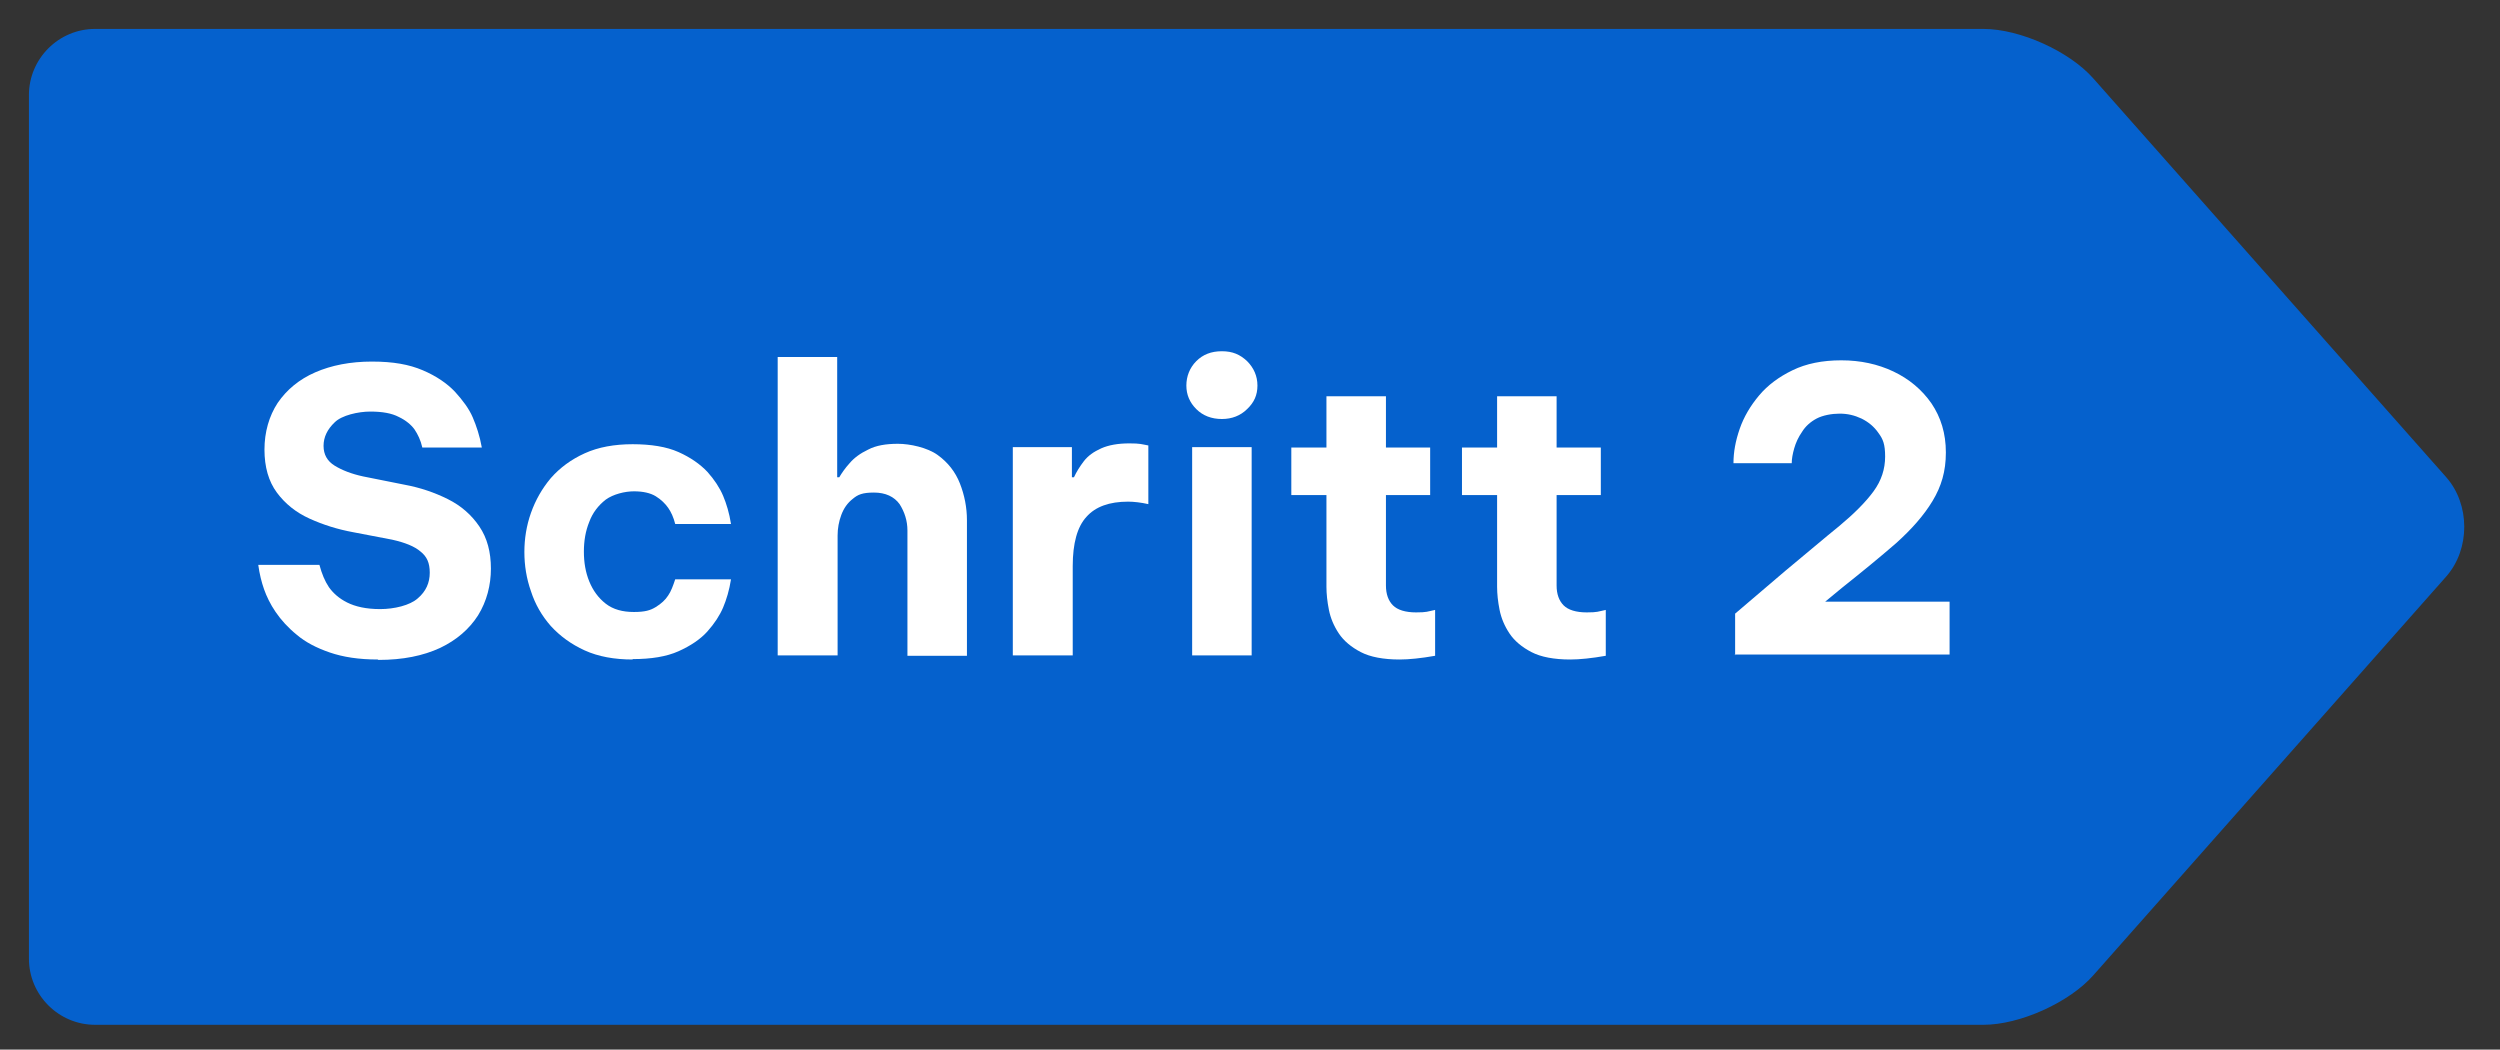 <svg xmlns="http://www.w3.org/2000/svg" version="1.1" viewBox="0 0 605 254">
  <rect x="0" y="0" width="605" height="254" fill="#333333" stroke="none"/>
  <defs>
    <style>
      .cls-1 {
        fill: #0561cd;
      }

      .cls-2 {
        fill: #fff;
      }
    </style>
  </defs>
  <!-- Generator: Adobe Illustrator 28.7.3, SVG Export Plug-In . SVG Version: 1.2.0 Build 164)  -->
  <g>
    <g id="Ebene_1">
      <path class="cls-1" d="M506.6,19c-5.8-6.6-17.8-12-26.6-12H23c-8.8,0-16,7.2-16,16v209c0,8.8,7.2,16,16,16h457c8.8,0,20.8-5.4,26.6-12l85.4-96.5c5.8-6.6,5.8-17.4,0-24l-85.4-96.5Z"/>
      <g>
        <path class="cls-2" d="M91.4,159.6c-4.6,0-8.4-.6-11.6-1.7-3.2-1.1-5.9-2.5-8-4.3-2.1-1.7-3.8-3.6-5.1-5.5-1.3-1.9-2.2-3.8-2.8-5.5-.6-1.7-1.1-3.7-1.4-5.9h14.8c.6,2.2,1.3,3.9,2.3,5.4,1,1.4,2.4,2.7,4.4,3.7,2,1,4.6,1.6,8,1.6s7.2-.9,9.1-2.6c2-1.7,2.9-3.8,2.9-6.2s-.7-3.9-2.2-5.1c-1.5-1.3-3.8-2.2-6.9-2.9l-9.4-1.8c-3.8-.7-7.3-1.8-10.6-3.3-3.3-1.5-5.9-3.6-7.9-6.3-2-2.7-3-6.2-3-10.4s1.1-8.1,3.2-11.3c2.2-3.2,5.2-5.7,9.1-7.4,3.9-1.7,8.5-2.6,13.7-2.6s9,.7,12.3,2.1c3.3,1.4,5.9,3.2,7.8,5.2,1.9,2.1,3.4,4.1,4.3,6.2s1.7,4.5,2.2,7.3h-14.4c-.4-1.8-1.1-3.2-1.9-4.4-.8-1.1-2.1-2.2-3.8-3-1.7-.9-4-1.3-6.9-1.3s-6.9.9-8.6,2.6c-1.8,1.7-2.7,3.6-2.7,5.7s.9,3.7,2.7,4.8,4.1,2,6.9,2.6l10,2c3.8.7,7.3,1.9,10.5,3.5,3.2,1.6,5.7,3.8,7.6,6.6,1.9,2.8,2.8,6.2,2.8,10.2s-1,7.9-3.1,11.3c-2.1,3.3-5.2,6-9.2,7.9-4.1,1.9-9,2.9-14.9,2.9Z"/>
        <path class="cls-2" d="M153.1,159.6c-4.4,0-8.3-.7-11.6-2.2-3.3-1.5-6-3.5-8.2-5.9-2.2-2.5-3.8-5.3-4.8-8.4-1.1-3.1-1.6-6.3-1.6-9.5s.5-6.4,1.6-9.5c1.1-3.1,2.7-5.9,4.8-8.4,2.2-2.5,4.9-4.5,8.2-6,3.3-1.5,7.2-2.2,11.6-2.2s8.2.6,11.1,1.9c2.9,1.3,5.2,2.9,7,4.8,1.7,1.9,3,3.9,3.8,5.8.8,1.9,1.5,4.2,1.9,6.8h-13.5c-.4-1.6-1-2.9-1.7-3.9-.7-1-1.7-2-3-2.8-1.3-.8-3.1-1.2-5.3-1.2s-5,.7-6.8,2c-1.8,1.4-3.2,3.2-4,5.4-.9,2.2-1.3,4.6-1.3,7.2s.4,5,1.3,7.2c.9,2.2,2.2,4,4,5.4,1.8,1.4,4.1,2,6.8,2s4-.4,5.3-1.2c1.3-.8,2.3-1.7,3-2.8.7-1,1.2-2.4,1.7-3.9h13.5c-.4,2.6-1.1,4.9-1.9,6.8-.8,1.9-2.1,3.9-3.8,5.8s-4.1,3.5-7,4.8c-2.9,1.3-6.6,1.9-11.1,1.9Z"/>
        <path class="cls-2" d="M188.2,158.6v-72.2h14.4v29.1h.5c.6-1,1.4-2.2,2.5-3.4,1.1-1.3,2.6-2.4,4.5-3.3,1.9-1,4.3-1.4,7.2-1.4s7.1.9,9.6,2.7c2.5,1.8,4.3,4.1,5.4,6.9,1.1,2.8,1.7,5.8,1.7,8.9v32.8h-14.4v-30.3c0-2.4-.7-4.5-1.9-6.4-1.3-1.8-3.4-2.8-6.2-2.8s-3.9.5-5.1,1.5c-1.3,1-2.2,2.3-2.8,3.9-.6,1.6-.9,3.3-.9,5v29h-14.4Z"/>
        <path class="cls-2" d="M245.1,158.6v-50.4h14.3v7.3h.5c.6-1.3,1.4-2.6,2.4-3.9,1-1.3,2.4-2.3,4.2-3.1,1.8-.8,4.1-1.2,6.8-1.2s2.9.2,4.6.5v14.2c-1.8-.4-3.5-.6-4.9-.6-4.5,0-7.9,1.2-10.1,3.7-2.2,2.4-3.3,6.4-3.3,11.9v21.6h-14.4Z"/>
        <path class="cls-2" d="M295.7,101.4c-2.5,0-4.6-.8-6.2-2.4-1.6-1.6-2.4-3.5-2.4-5.7s.8-4.3,2.4-5.9c1.6-1.6,3.6-2.4,6.2-2.4s4.4.8,6.1,2.4c1.6,1.6,2.5,3.6,2.5,5.9s-.8,4.1-2.5,5.7c-1.6,1.6-3.7,2.4-6.1,2.4ZM288.5,158.6v-50.4h14.4v50.4h-14.4Z"/>
        <path class="cls-2" d="M338.7,159.6c-3.9,0-7.1-.6-9.4-1.8-2.3-1.2-4.1-2.7-5.3-4.5-1.2-1.8-2-3.7-2.4-5.7s-.6-3.9-.6-5.6v-22.2h-8.5v-11.5h8.5v-12.4h14.4v12.4h10.7v11.5h-10.7v21.9c0,2.1.6,3.7,1.7,4.8,1.1,1.1,3,1.7,5.6,1.7s2.7-.2,4.6-.6v11.1c-3.4.6-6.3.9-8.6.9Z"/>
        <path class="cls-2" d="M380,159.6c-3.9,0-7.1-.6-9.4-1.8-2.3-1.2-4.1-2.7-5.3-4.5-1.2-1.8-2-3.7-2.4-5.7s-.6-3.9-.6-5.6v-22.2h-8.5v-11.5h8.5v-12.4h14.4v12.4h10.7v11.5h-10.7v21.9c0,2.1.6,3.7,1.7,4.8,1.1,1.1,3,1.7,5.6,1.7s2.7-.2,4.6-.6v11.1c-3.4.6-6.3.9-8.6.9Z"/>
        <path class="cls-2" d="M419.9,158.6v-10.1l12.2-10.4c5.1-4.2,9.4-7.9,13-10.8,3.6-3,6.4-5.8,8.3-8.4,1.9-2.6,2.8-5.4,2.8-8.4s-.5-4.2-1.6-5.7c-1.1-1.6-2.5-2.7-4.1-3.5-1.7-.8-3.4-1.2-5.3-1.2s-4.1.4-5.6,1.2c-1.5.8-2.7,1.9-3.5,3.2-.9,1.3-1.5,2.6-1.9,4-.4,1.4-.6,2.6-.6,3.6h-14.1c0-2.7.5-5.4,1.5-8.3,1-2.9,2.6-5.6,4.7-8.1,2.1-2.5,4.8-4.5,8.1-6.1,3.3-1.6,7.2-2.4,11.8-2.4s8.8.9,12.6,2.7c3.8,1.8,6.9,4.4,9.2,7.7,2.3,3.4,3.5,7.3,3.5,11.9s-1.1,8.2-3.2,11.7c-2.1,3.5-5.1,6.9-8.9,10.3-3.8,3.3-8.2,6.9-13.1,10.8l-4,3.3h30.1v12.8h-52Z"/>
      </g>
    </g>
  </g>
</svg>